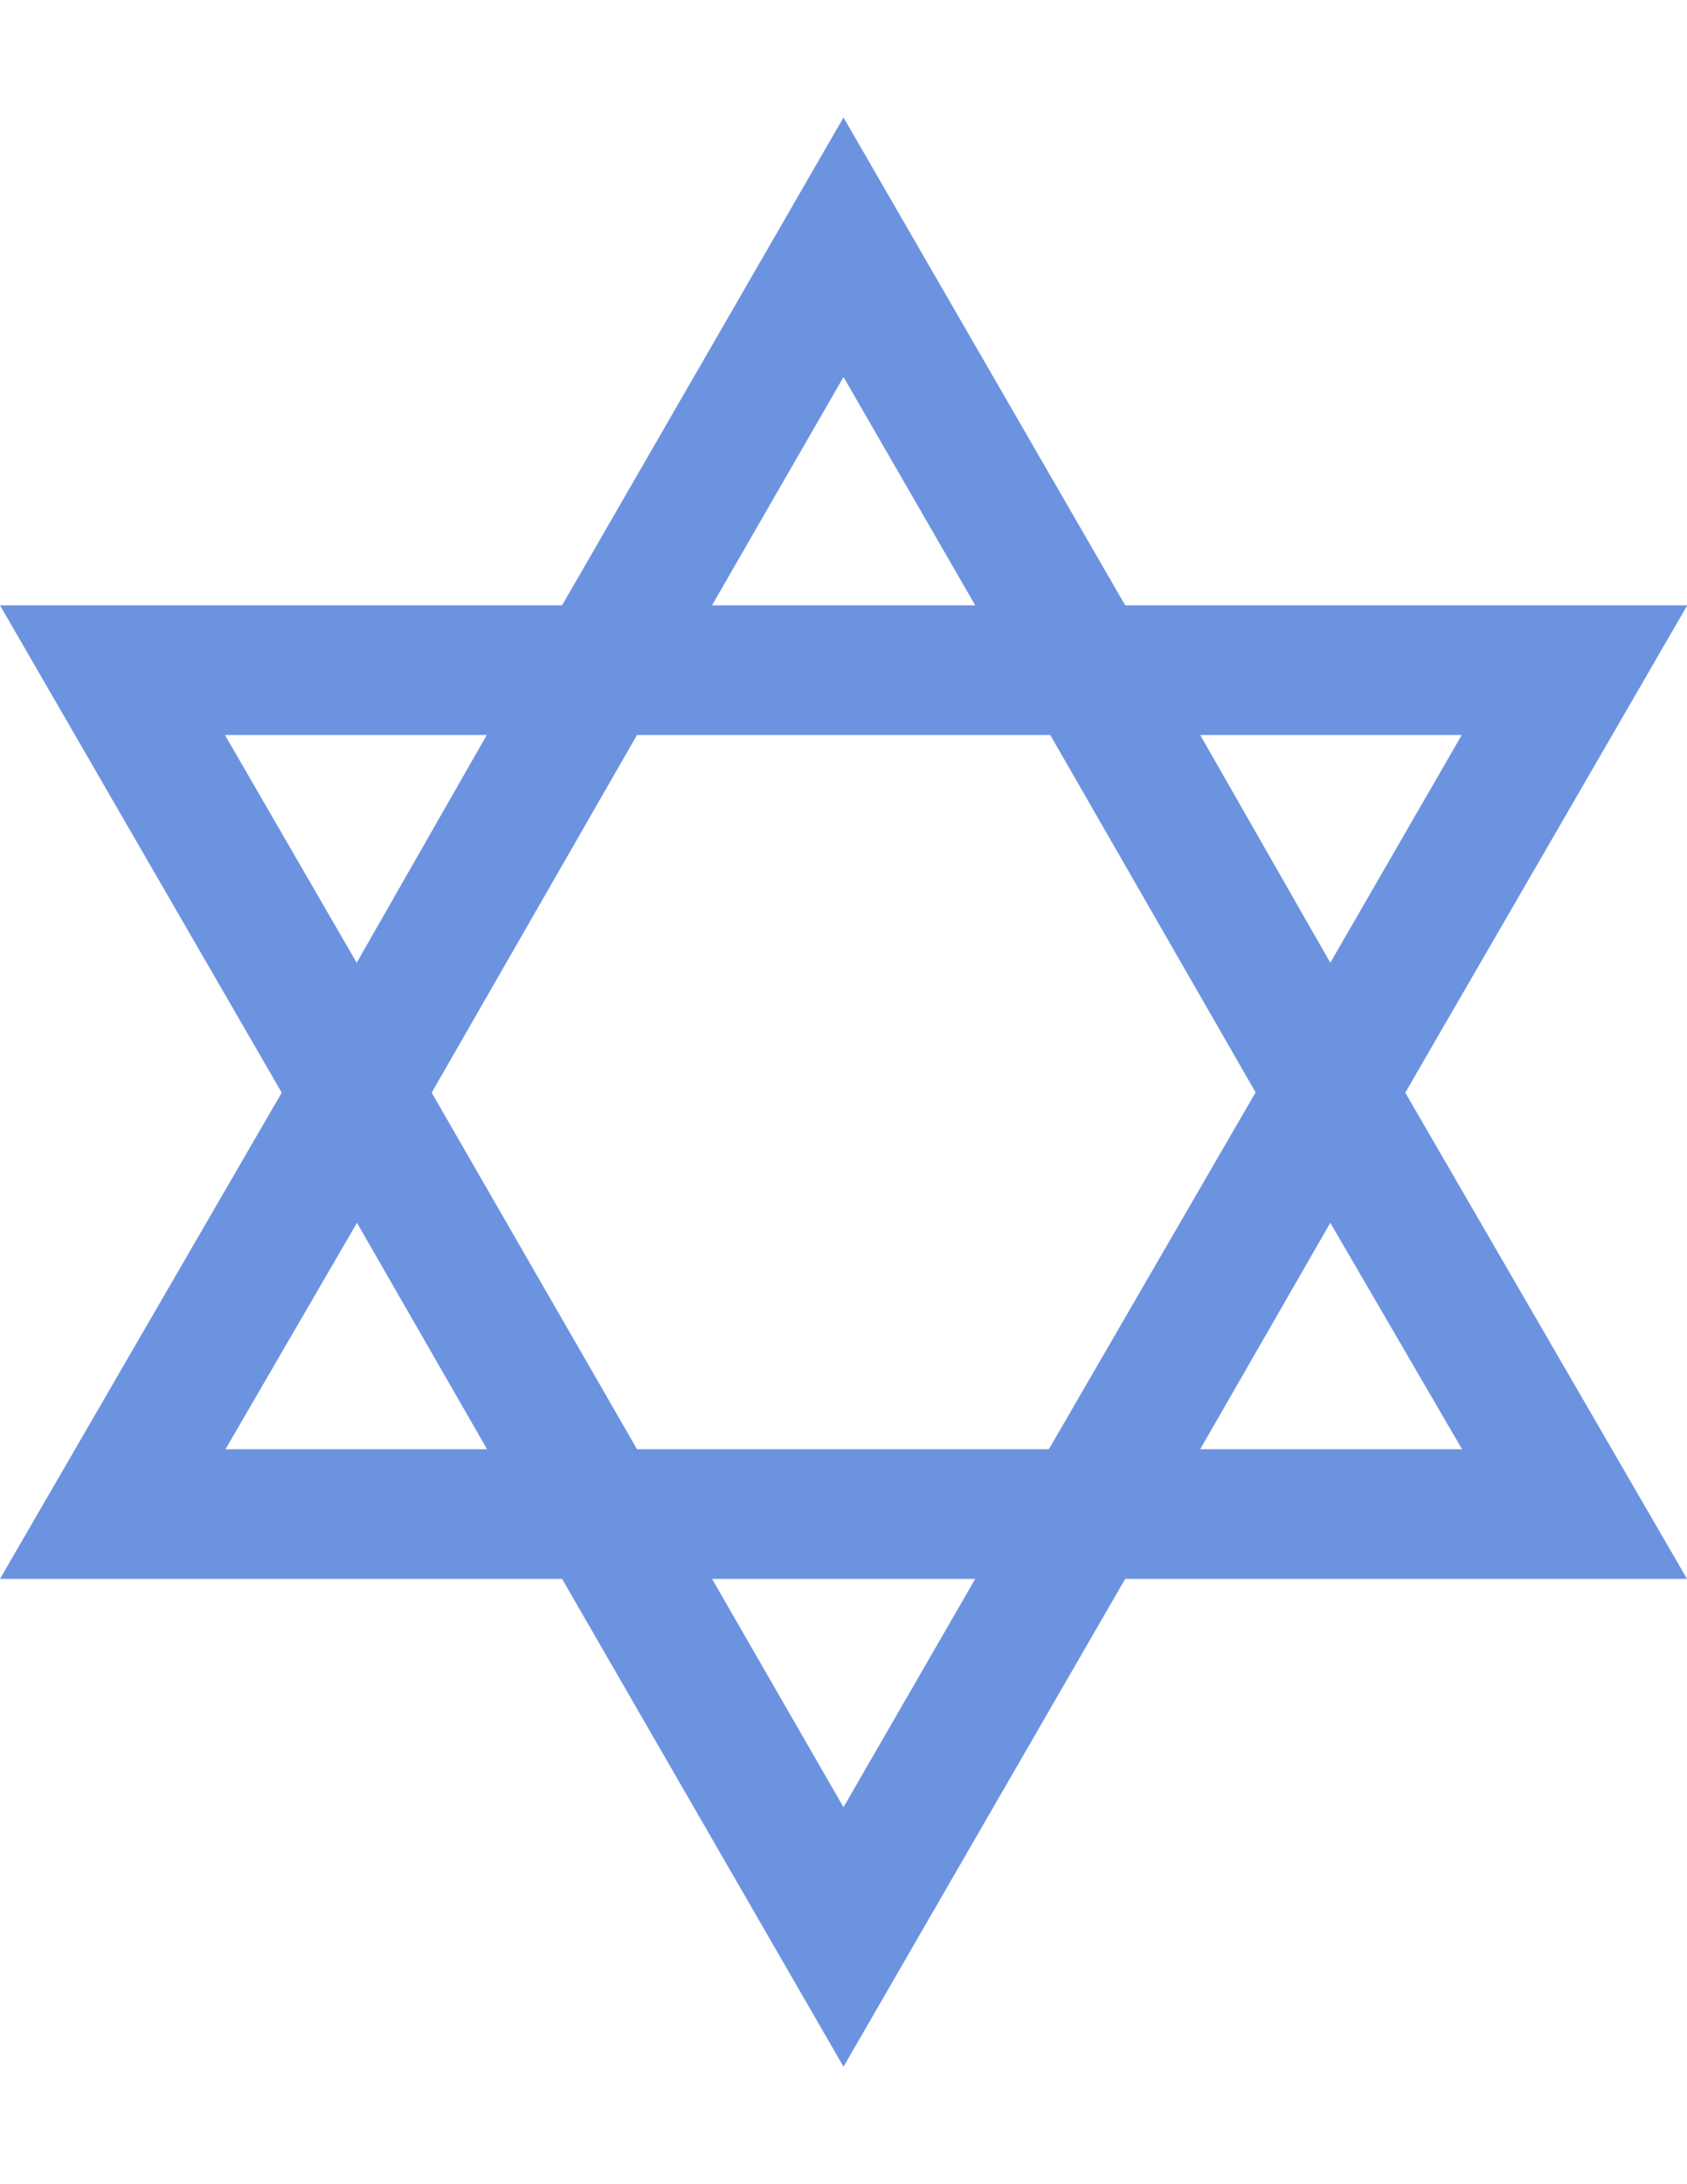 <?xml version="1.0" encoding="utf-8"?>
<!-- Generator: Adobe Illustrator 18.1.1, SVG Export Plug-In . SVG Version: 6.00 Build 0)  -->
<svg version="1.1" id="Layer_1" xmlns="http://www.w3.org/2000/svg" xmlns:xlink="http://www.w3.org/1999/xlink" x="0px" y="0px"
	 viewBox="0 0 612 792" enable-background="new 0 0 612 792" xml:space="preserve">
<g>
	<path fill="#6C93E0" d="M258.3,219.5h95.5L306,136.7L258.3,219.5L258.3,219.5z M482.6,443.4l-47.2,82.1h95L482.6,443.4L482.6,443.4
		z M176.7,525.5l-47.2-82.1l-47.7,82.1H176.7L176.7,525.5z M0,572.5l102.2-176.3L0,219.5h203.9L306,42.6l102.2,176.9h203.9
		L509.8,396.2L612,572.5H408.2L306,749.4L203.9,572.5H0L0,572.5z M435.4,266.5l47.2,82.6l47.7-82.6H435.4L435.4,266.5z M353.8,572.5
		h-95.5l47.7,82.8L353.8,572.5L353.8,572.5z M231.1,525.5h149.4l75-129.4L381,266.5H231.1l-74.5,129.7L231.1,525.5L231.1,525.5z
		 M129.4,349.1l47.2-82.6h-95L129.4,349.1L129.4,349.1z"/>
</g>
</svg>

